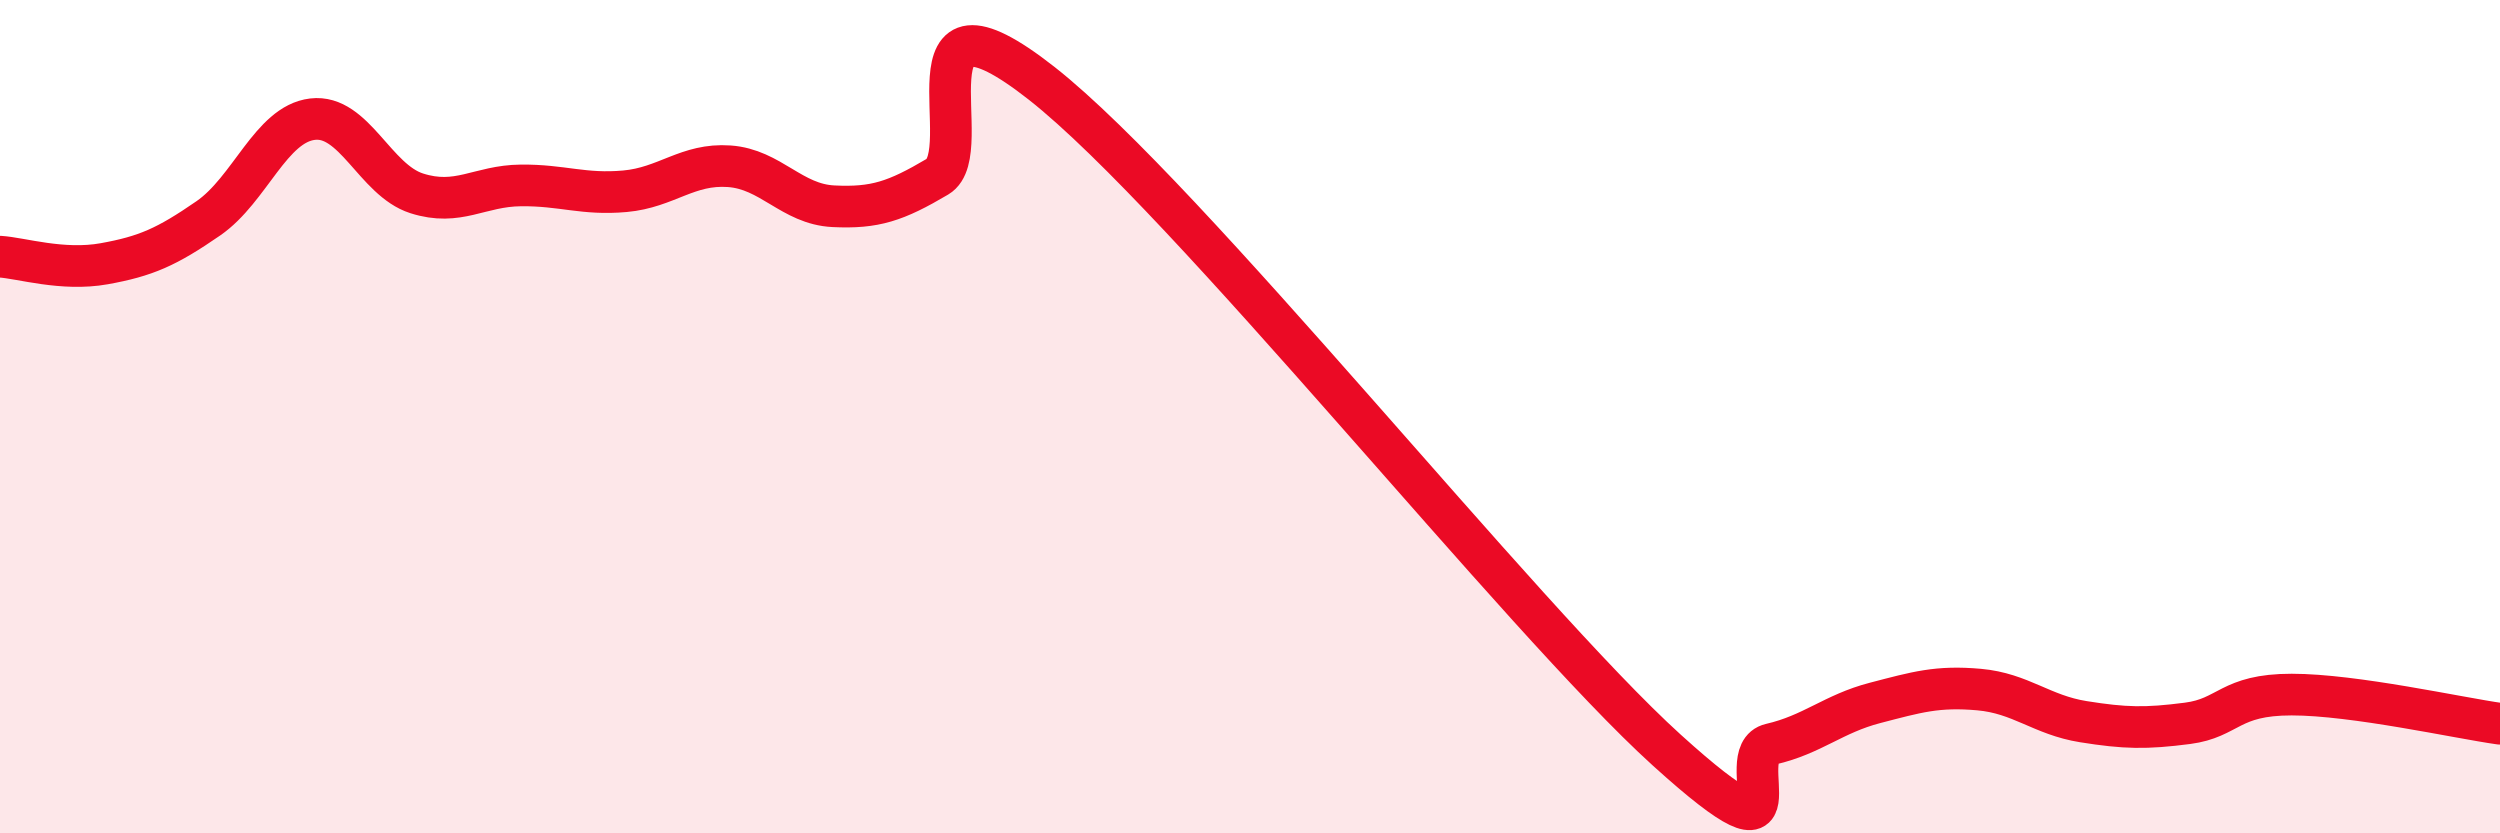 
    <svg width="60" height="20" viewBox="0 0 60 20" xmlns="http://www.w3.org/2000/svg">
      <path
        d="M 0,6.16 C 0.5,6.19 1.5,6.51 2.5,6.33 C 3.5,6.15 4,5.93 5,5.24 C 6,4.55 6.5,2.98 7.5,2.86 C 8.5,2.74 9,4.32 10,4.64 C 11,4.96 11.5,4.46 12.5,4.45 C 13.5,4.44 14,4.68 15,4.59 C 16,4.5 16.5,3.92 17.5,3.99 C 18.5,4.06 19,4.9 20,4.95 C 21,5 21.5,4.83 22.5,4.24 C 23.5,3.65 21.5,-0.75 25,2 C 28.5,4.75 36.5,14.83 40,18 C 43.5,21.17 41.5,18.09 42.5,17.86 C 43.5,17.63 44,17.13 45,16.87 C 46,16.61 46.5,16.46 47.5,16.55 C 48.5,16.64 49,17.16 50,17.32 C 51,17.48 51.5,17.49 52.5,17.36 C 53.5,17.23 53.5,16.67 55,16.67 C 56.5,16.67 59,17.23 60,17.37L60 20L0 20Z"
        fill="#EB0A25"
        opacity="0.1"
        stroke-linecap="round"
        stroke-linejoin="round"
      />
      <path
        d="M 0,6.16 C 0.5,6.19 1.5,6.51 2.5,6.33 C 3.5,6.15 4,5.93 5,5.24 C 6,4.55 6.5,2.98 7.5,2.86 C 8.5,2.74 9,4.32 10,4.64 C 11,4.96 11.5,4.46 12.5,4.45 C 13.5,4.44 14,4.68 15,4.59 C 16,4.5 16.5,3.92 17.5,3.99 C 18.5,4.06 19,4.9 20,4.95 C 21,5 21.5,4.83 22.5,4.24 C 23.5,3.65 21.5,-0.75 25,2 C 28.5,4.75 36.5,14.83 40,18 C 43.5,21.17 41.5,18.09 42.5,17.86 C 43.5,17.63 44,17.13 45,16.87 C 46,16.61 46.5,16.46 47.5,16.55 C 48.5,16.64 49,17.16 50,17.32 C 51,17.48 51.5,17.49 52.5,17.36 C 53.5,17.23 53.5,16.67 55,16.67 C 56.5,16.67 59,17.23 60,17.37"
        stroke="#EB0A25"
        stroke-width="1"
        fill="none"
        stroke-linecap="round"
        stroke-linejoin="round"
      />
    </svg>
  